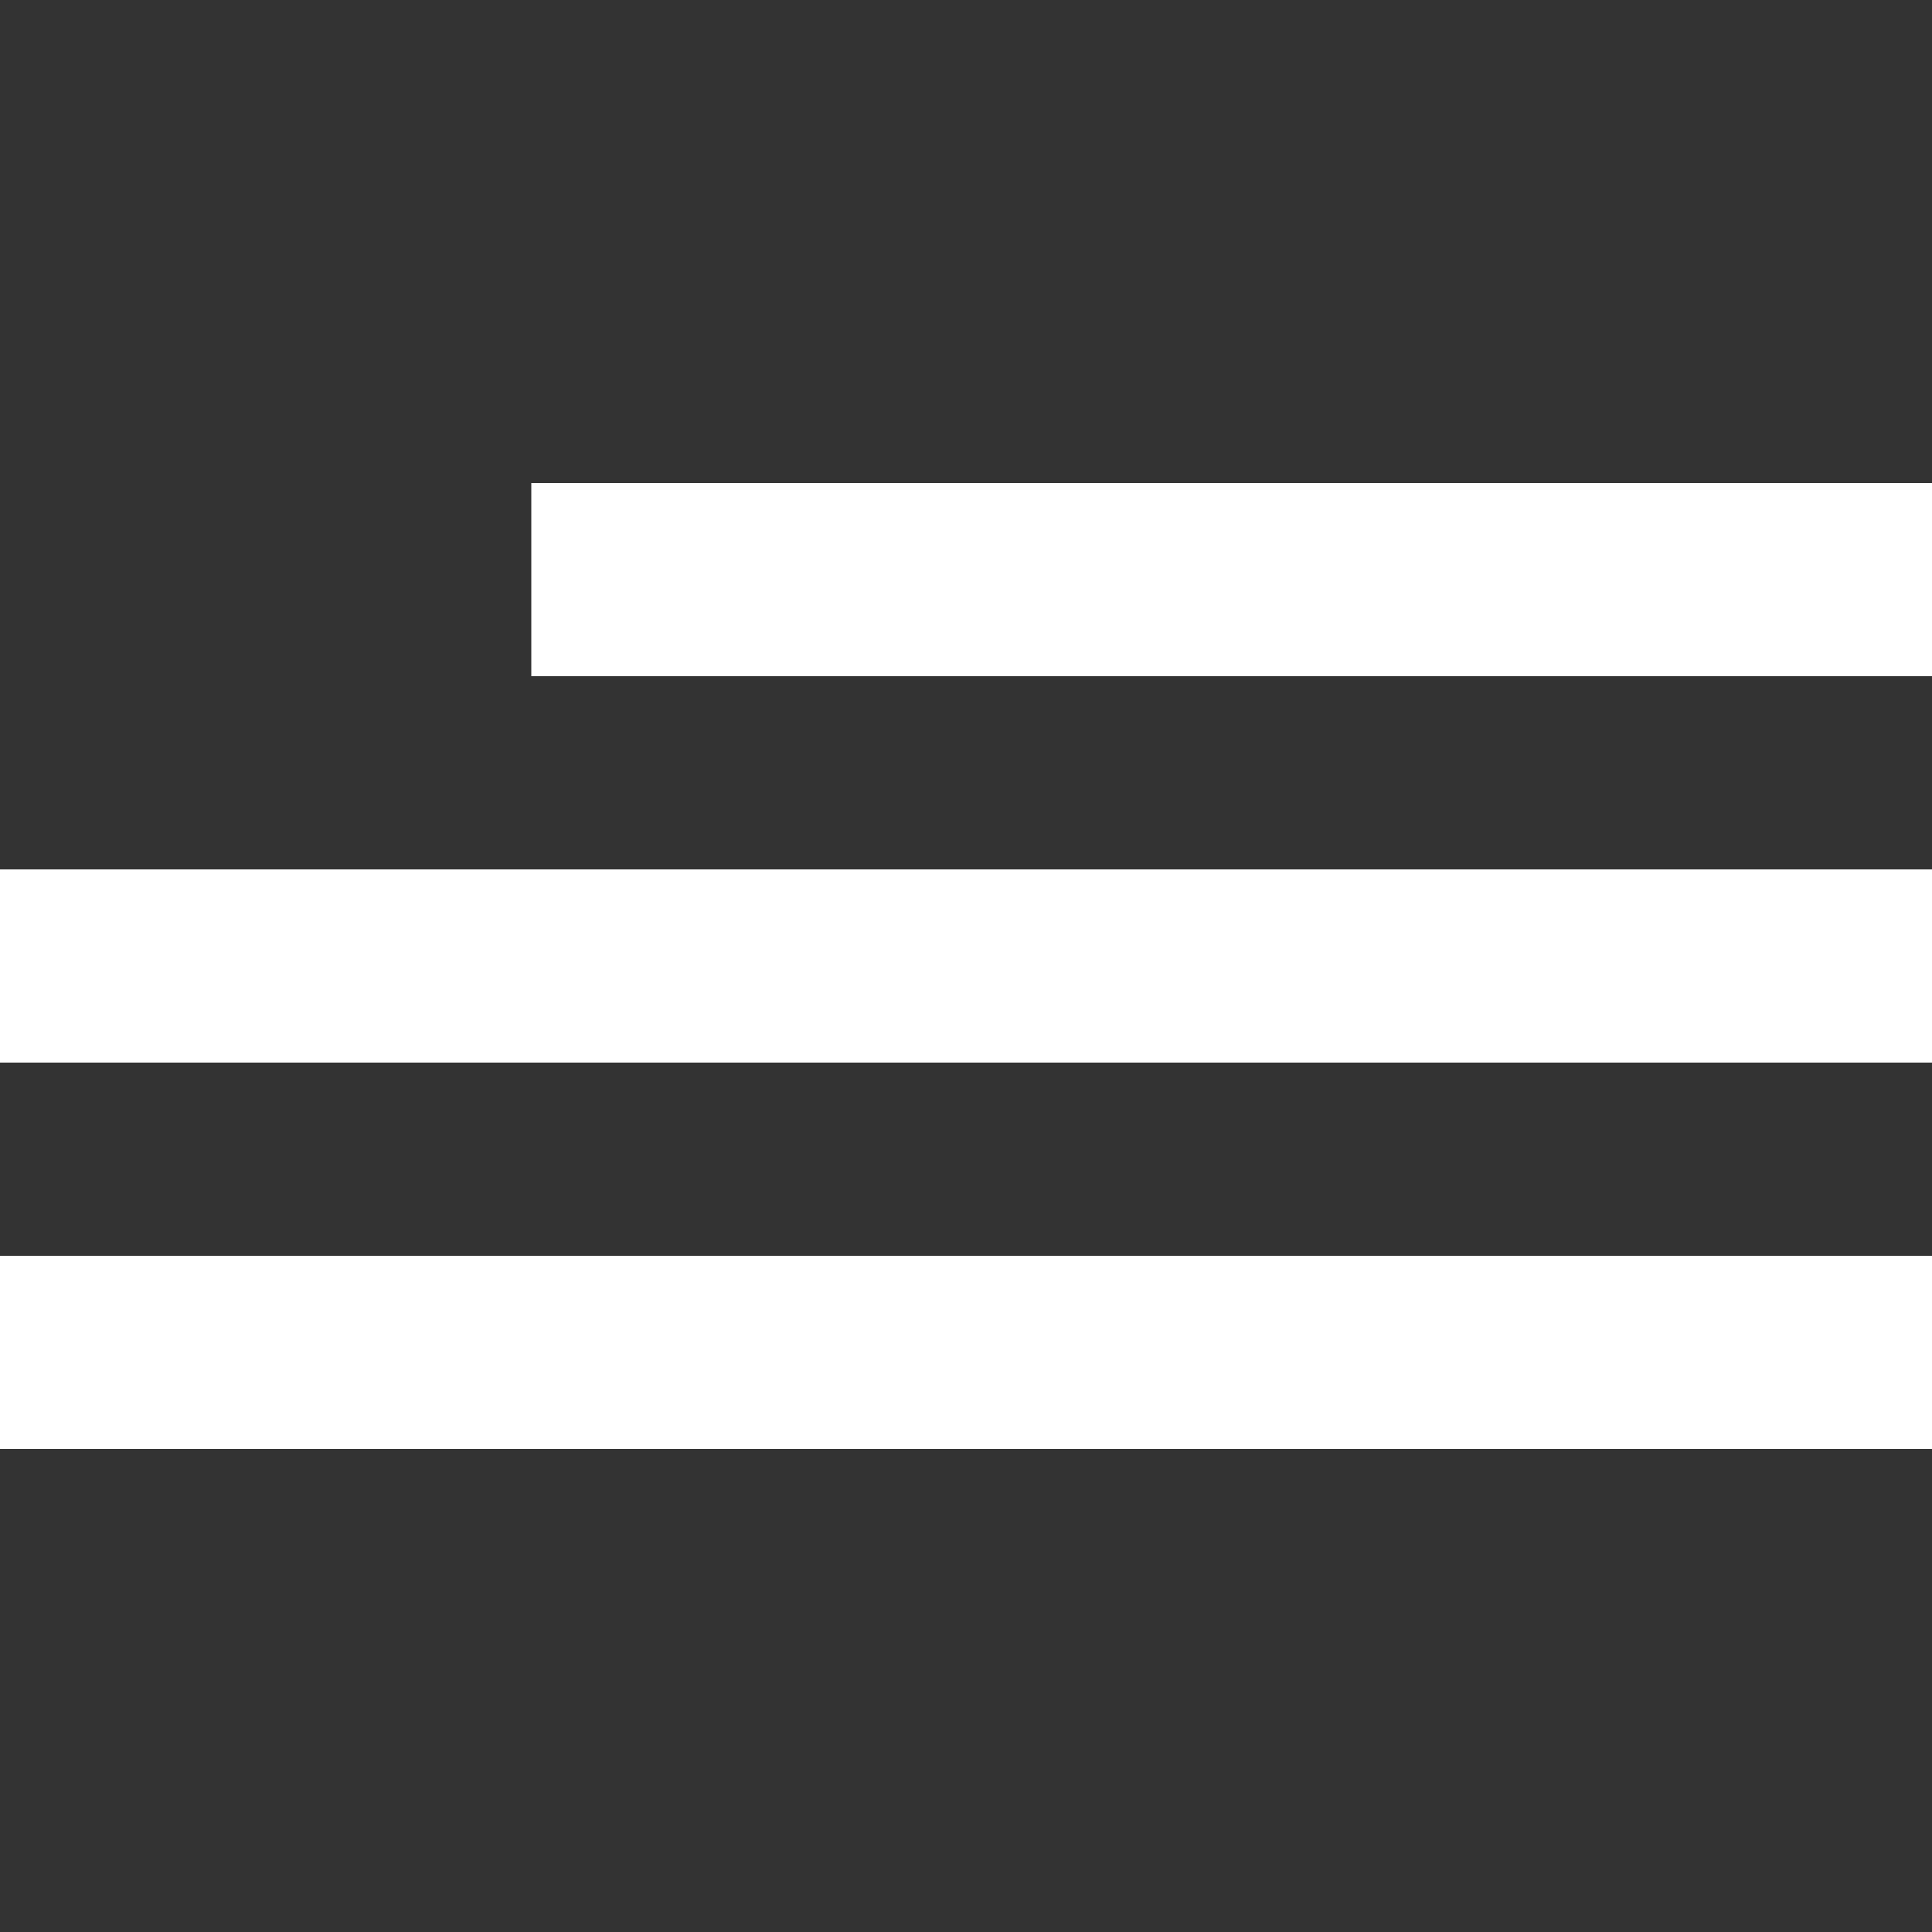 <?xml version="1.0" encoding="UTF-8"?> <svg xmlns="http://www.w3.org/2000/svg" width="40" height="40" viewBox="0 0 40 40" fill="none"><rect x="0" y="0" width="40" height="40" fill="#333333" stroke="none"/> <rect x="11" y="10" width="29" height="4" fill="white"></rect> <rect y="18" width="40" height="4" fill="white"></rect> <rect y="26" width="40" height="4" fill="white"></rect> </svg> 